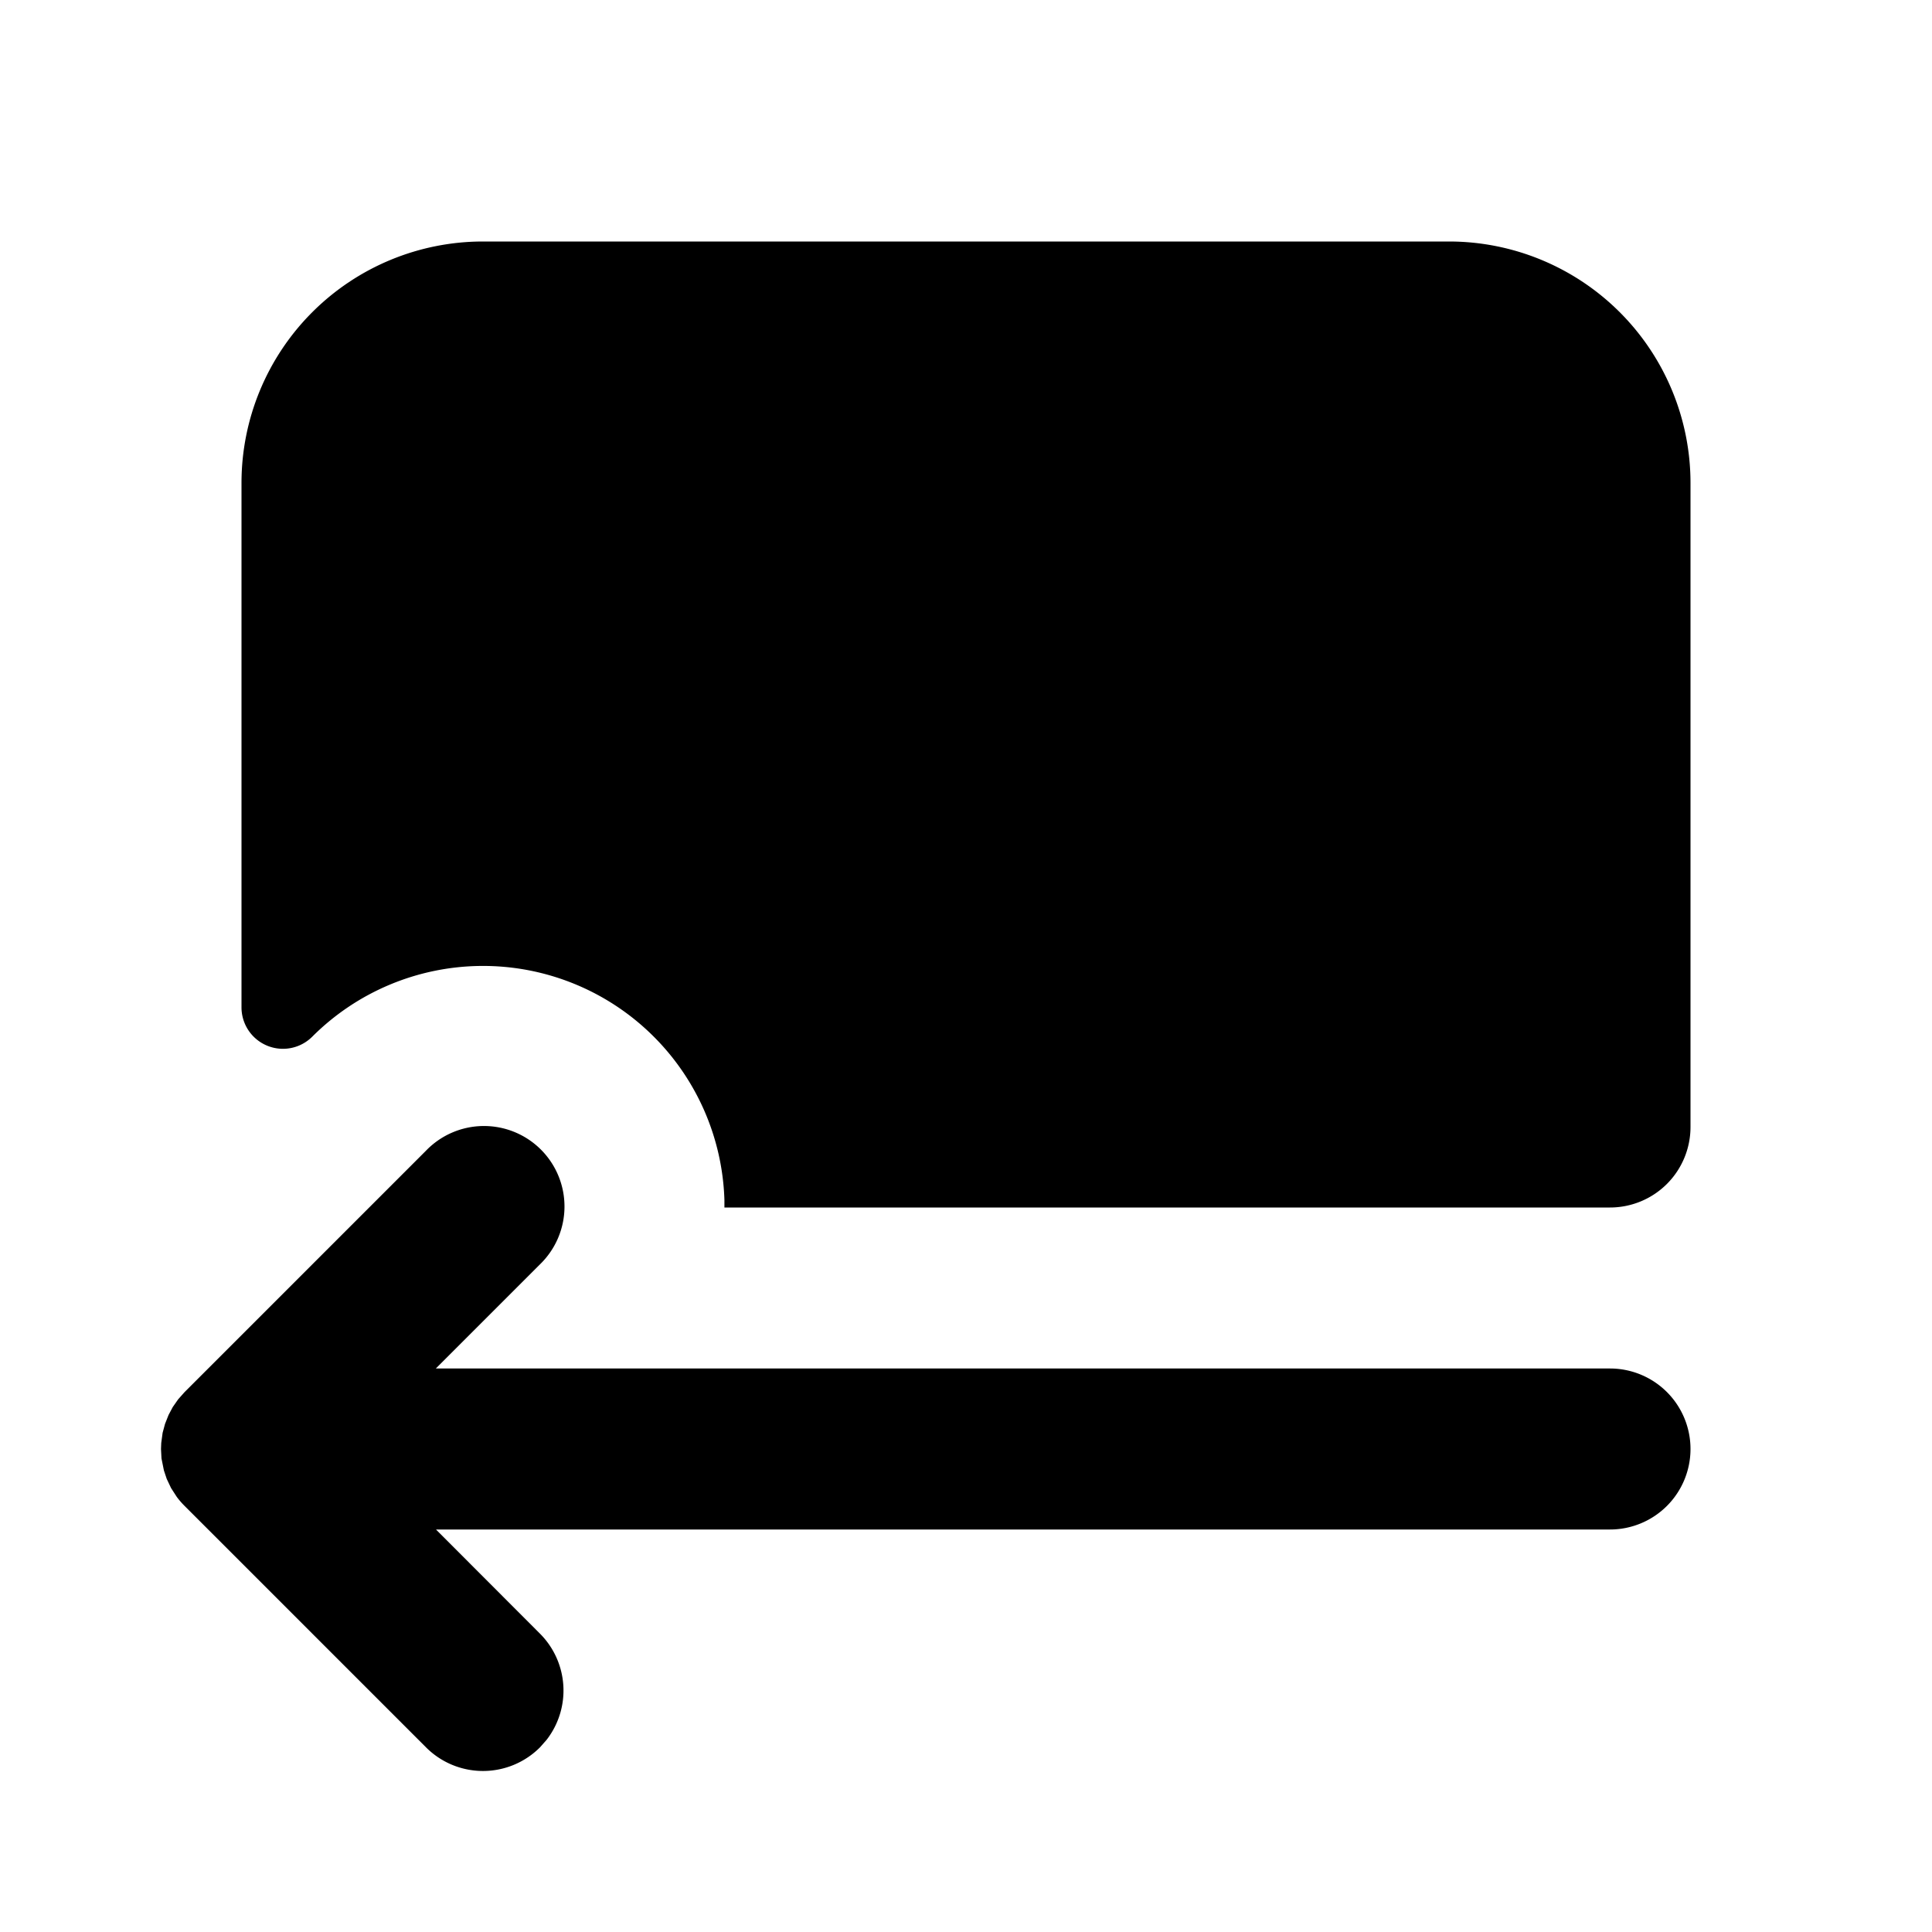 <!--
unicode: "10111"
version: "3.28"
-->
<svg
  xmlns="http://www.w3.org/2000/svg"
  width="24"
  height="24"
  viewBox="0 0 24 24"
  fill="currentColor"
>
  <path d="M21 14a1 1 0 0 1 -1 1h-11.001v-.092a3 3 0 0 0 -5.12 -2.03a.515 .515 0 0 1 -.879 -.363v-6.515a3 3 0 0 1 3 -3h12a3 3 0 0 1 3 3z" />
  <path d="M21 18a1 1 0 0 1 -1 1h-14.584l1.291 1.293a1 1 0 0 1 .083 1.32l-.083 .094a1 1 0 0 1 -1.414 0l-3 -3a1 1 0 0 1 -.097 -.112l-.071 -.11l-.054 -.114l-.035 -.105l-.03 -.149l-.006 -.117l.003 -.075l.017 -.126l.03 -.111l.044 -.111l.052 -.098l.067 -.096l.08 -.09l3 -3a1 1 0 1 1 1.414 1.414l-1.293 1.293h14.586a1 1 0 0 1 1 1" />
</svg>
